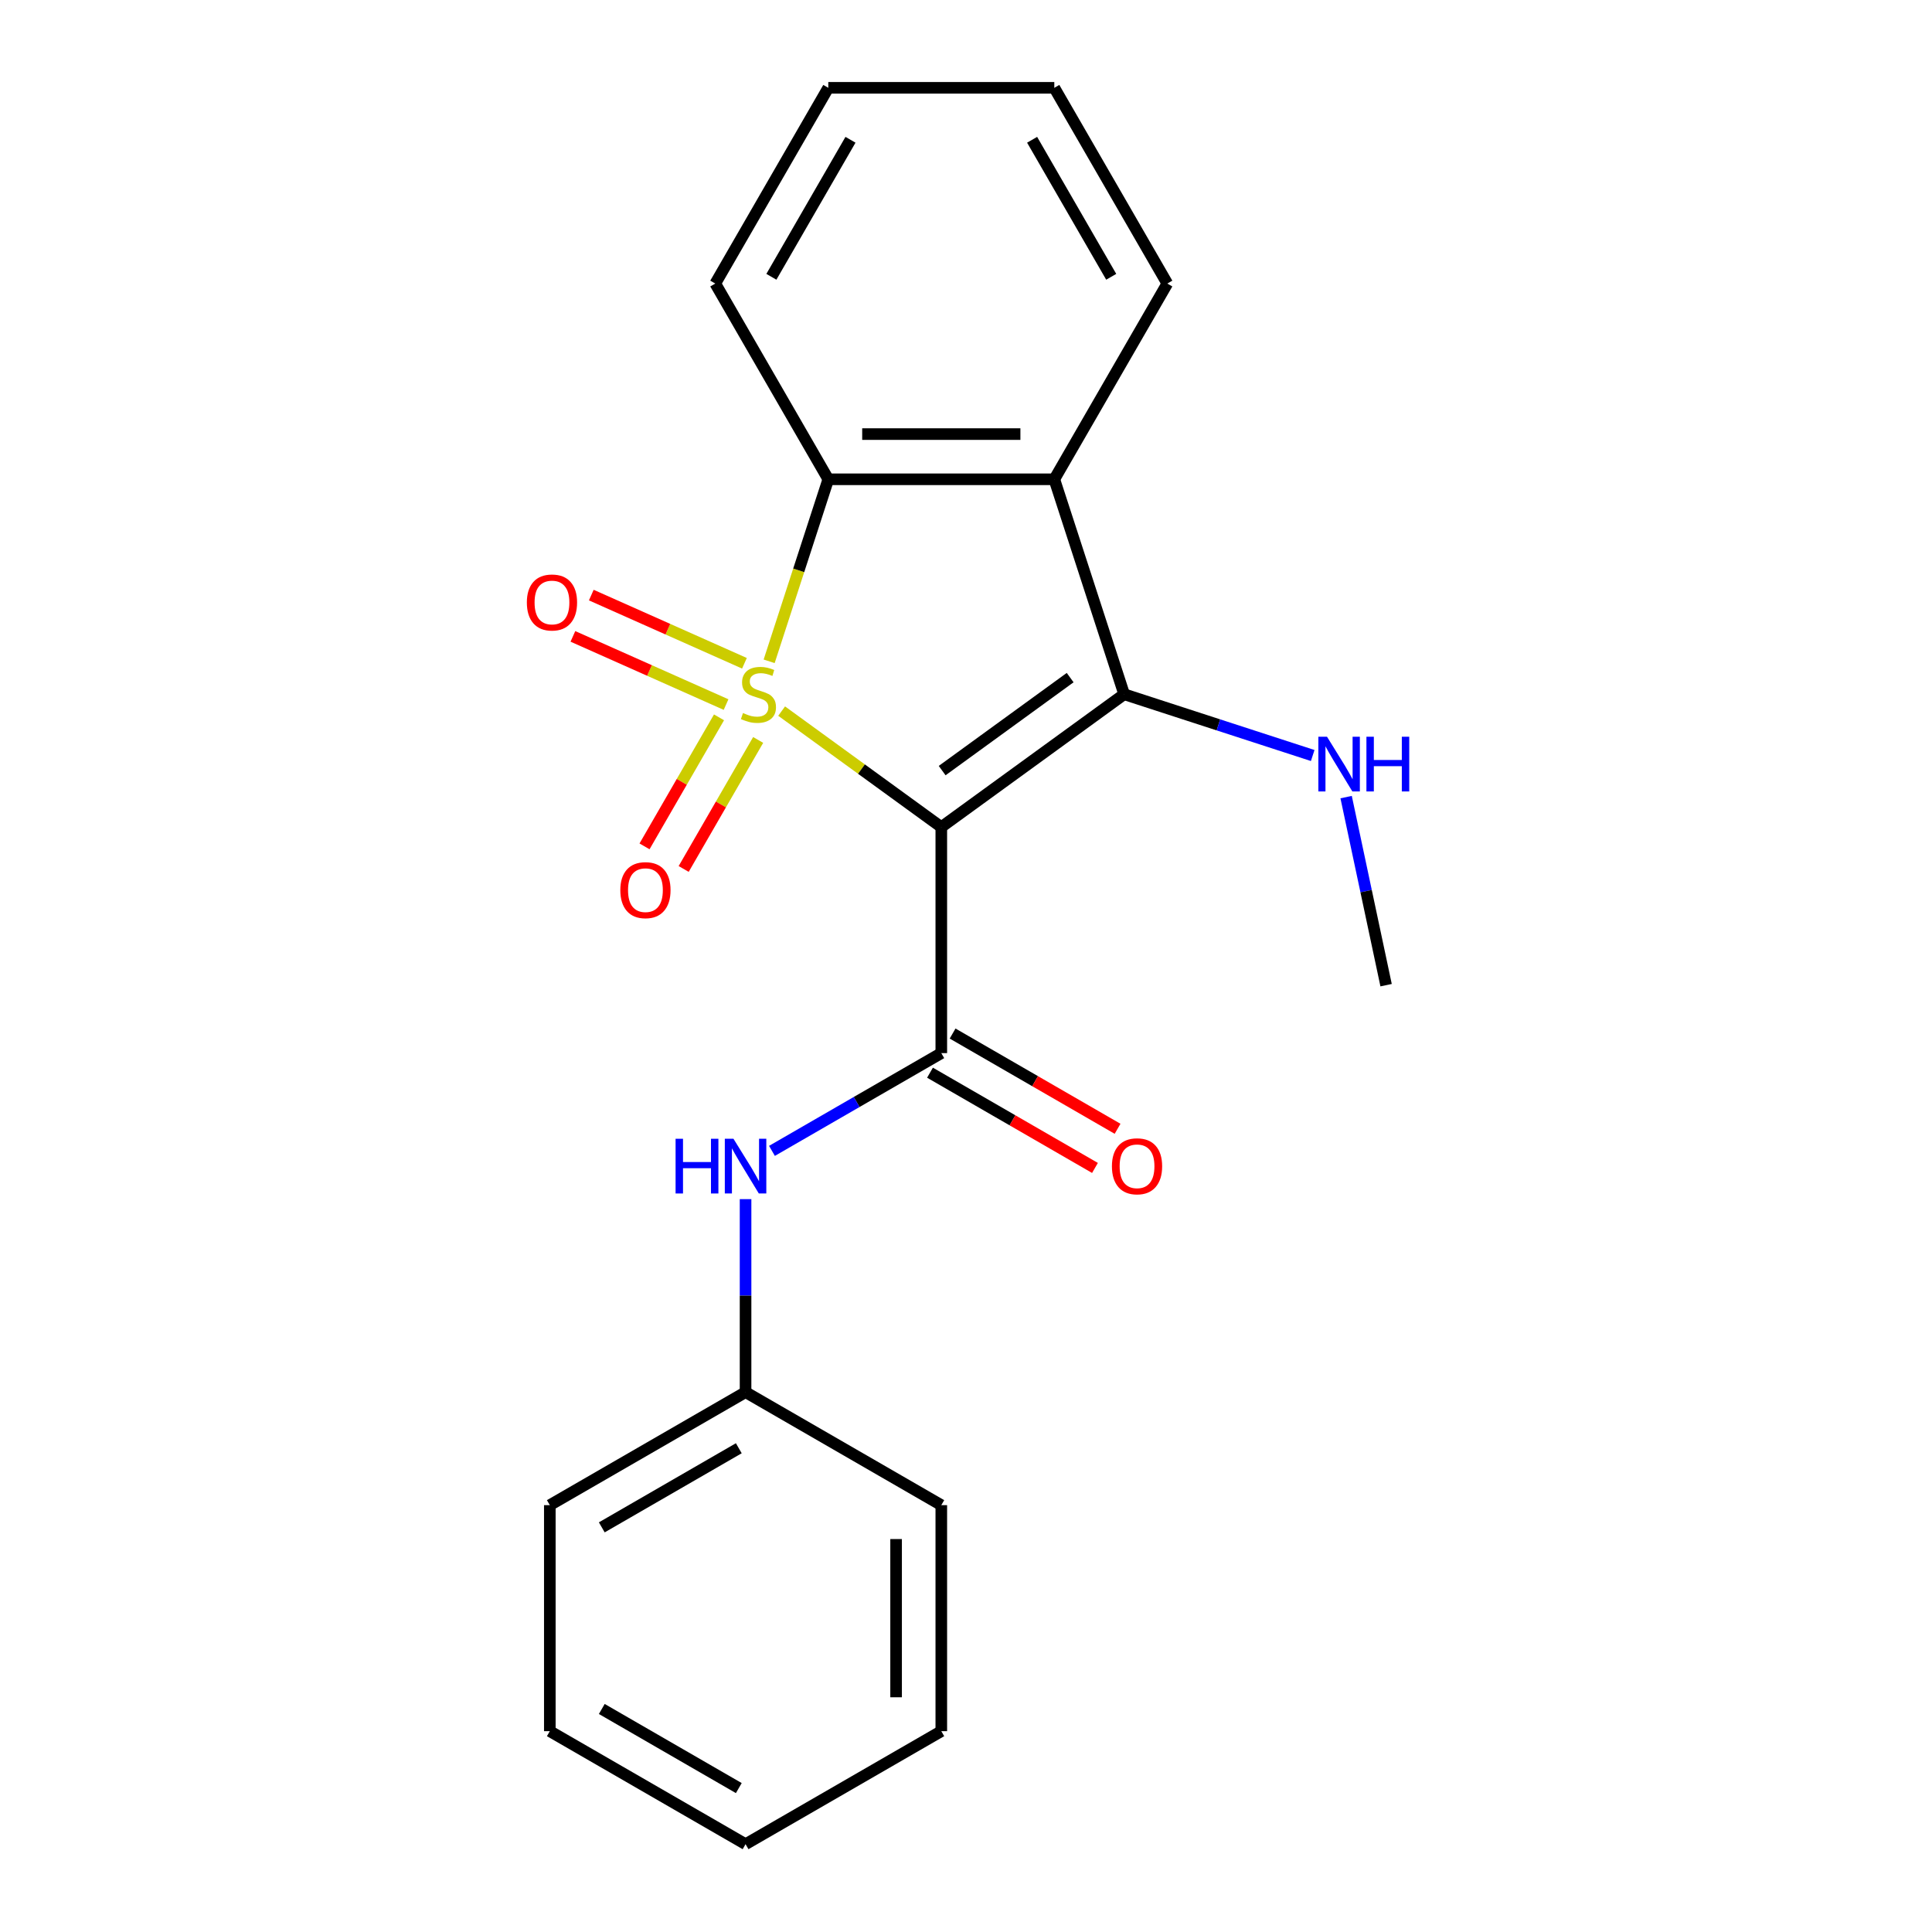 <?xml version='1.0' encoding='iso-8859-1'?>
<svg version='1.1' baseProfile='full'
              xmlns='http://www.w3.org/2000/svg'
                      xmlns:rdkit='http://www.rdkit.org/xml'
                      xmlns:xlink='http://www.w3.org/1999/xlink'
                  xml:space='preserve'
width='1000px' height='1000px' viewBox='0 0 1000 1000'>
<!-- END OF HEADER -->
<rect style='opacity:1.0;fill:#FFFFFF;stroke:none' width='1000' height='1000' x='0' y='0'> </rect>
<path class='bond-0' d='M 404.575,368.064 L 445.895,398.085' style='fill:none;fill-rule:evenodd;stroke:#CCCC00;stroke-width:6px;stroke-linecap:butt;stroke-linejoin:miter;stroke-opacity:1' />
<path class='bond-0' d='M 445.895,398.085 L 487.215,428.105' style='fill:none;fill-rule:evenodd;stroke:#000000;stroke-width:6px;stroke-linecap:butt;stroke-linejoin:miter;stroke-opacity:1' />
<path class='bond-3' d='M 398.109,342.298 L 413.415,295.19' style='fill:none;fill-rule:evenodd;stroke:#CCCC00;stroke-width:6px;stroke-linecap:butt;stroke-linejoin:miter;stroke-opacity:1' />
<path class='bond-3' d='M 413.415,295.19 L 428.722,248.081' style='fill:none;fill-rule:evenodd;stroke:#000000;stroke-width:6px;stroke-linecap:butt;stroke-linejoin:miter;stroke-opacity:1' />
<path class='bond-5' d='M 372.16,371.298 L 352.883,404.687' style='fill:none;fill-rule:evenodd;stroke:#CCCC00;stroke-width:6px;stroke-linecap:butt;stroke-linejoin:miter;stroke-opacity:1' />
<path class='bond-5' d='M 352.883,404.687 L 333.606,438.076' style='fill:none;fill-rule:evenodd;stroke:#FF0000;stroke-width:6px;stroke-linecap:butt;stroke-linejoin:miter;stroke-opacity:1' />
<path class='bond-5' d='M 392.423,382.996 L 373.145,416.385' style='fill:none;fill-rule:evenodd;stroke:#CCCC00;stroke-width:6px;stroke-linecap:butt;stroke-linejoin:miter;stroke-opacity:1' />
<path class='bond-5' d='M 373.145,416.385 L 353.868,449.774' style='fill:none;fill-rule:evenodd;stroke:#FF0000;stroke-width:6px;stroke-linecap:butt;stroke-linejoin:miter;stroke-opacity:1' />
<path class='bond-6' d='M 385.324,343.31 L 345.688,325.663' style='fill:none;fill-rule:evenodd;stroke:#CCCC00;stroke-width:6px;stroke-linecap:butt;stroke-linejoin:miter;stroke-opacity:1' />
<path class='bond-6' d='M 345.688,325.663 L 306.053,308.016' style='fill:none;fill-rule:evenodd;stroke:#FF0000;stroke-width:6px;stroke-linecap:butt;stroke-linejoin:miter;stroke-opacity:1' />
<path class='bond-6' d='M 375.808,364.685 L 336.172,347.038' style='fill:none;fill-rule:evenodd;stroke:#CCCC00;stroke-width:6px;stroke-linecap:butt;stroke-linejoin:miter;stroke-opacity:1' />
<path class='bond-6' d='M 336.172,347.038 L 296.536,329.391' style='fill:none;fill-rule:evenodd;stroke:#FF0000;stroke-width:6px;stroke-linecap:butt;stroke-linejoin:miter;stroke-opacity:1' />
<path class='bond-1' d='M 487.215,428.105 L 581.859,359.342' style='fill:none;fill-rule:evenodd;stroke:#000000;stroke-width:6px;stroke-linecap:butt;stroke-linejoin:miter;stroke-opacity:1' />
<path class='bond-1' d='M 487.659,398.862 L 553.91,350.728' style='fill:none;fill-rule:evenodd;stroke:#000000;stroke-width:6px;stroke-linecap:butt;stroke-linejoin:miter;stroke-opacity:1' />
<path class='bond-2' d='M 487.215,428.105 L 487.215,545.092' style='fill:none;fill-rule:evenodd;stroke:#000000;stroke-width:6px;stroke-linecap:butt;stroke-linejoin:miter;stroke-opacity:1' />
<path class='bond-9' d='M 581.859,359.342 L 630.657,375.198' style='fill:none;fill-rule:evenodd;stroke:#000000;stroke-width:6px;stroke-linecap:butt;stroke-linejoin:miter;stroke-opacity:1' />
<path class='bond-9' d='M 630.657,375.198 L 679.455,391.053' style='fill:none;fill-rule:evenodd;stroke:#0000FF;stroke-width:6px;stroke-linecap:butt;stroke-linejoin:miter;stroke-opacity:1' />
<path class='bond-21' d='M 581.859,359.342 L 545.708,248.081' style='fill:none;fill-rule:evenodd;stroke:#000000;stroke-width:6px;stroke-linecap:butt;stroke-linejoin:miter;stroke-opacity:1' />
<path class='bond-7' d='M 487.215,545.092 L 443.391,570.394' style='fill:none;fill-rule:evenodd;stroke:#000000;stroke-width:6px;stroke-linecap:butt;stroke-linejoin:miter;stroke-opacity:1' />
<path class='bond-7' d='M 443.391,570.394 L 399.566,595.696' style='fill:none;fill-rule:evenodd;stroke:#0000FF;stroke-width:6px;stroke-linecap:butt;stroke-linejoin:miter;stroke-opacity:1' />
<path class='bond-8' d='M 481.366,555.223 L 524.06,579.873' style='fill:none;fill-rule:evenodd;stroke:#000000;stroke-width:6px;stroke-linecap:butt;stroke-linejoin:miter;stroke-opacity:1' />
<path class='bond-8' d='M 524.06,579.873 L 566.754,604.523' style='fill:none;fill-rule:evenodd;stroke:#FF0000;stroke-width:6px;stroke-linecap:butt;stroke-linejoin:miter;stroke-opacity:1' />
<path class='bond-8' d='M 493.064,534.961 L 535.759,559.61' style='fill:none;fill-rule:evenodd;stroke:#000000;stroke-width:6px;stroke-linecap:butt;stroke-linejoin:miter;stroke-opacity:1' />
<path class='bond-8' d='M 535.759,559.61 L 578.453,584.26' style='fill:none;fill-rule:evenodd;stroke:#FF0000;stroke-width:6px;stroke-linecap:butt;stroke-linejoin:miter;stroke-opacity:1' />
<path class='bond-4' d='M 428.722,248.081 L 545.708,248.081' style='fill:none;fill-rule:evenodd;stroke:#000000;stroke-width:6px;stroke-linecap:butt;stroke-linejoin:miter;stroke-opacity:1' />
<path class='bond-4' d='M 446.27,224.684 L 528.16,224.684' style='fill:none;fill-rule:evenodd;stroke:#000000;stroke-width:6px;stroke-linecap:butt;stroke-linejoin:miter;stroke-opacity:1' />
<path class='bond-12' d='M 428.722,248.081 L 370.228,146.768' style='fill:none;fill-rule:evenodd;stroke:#000000;stroke-width:6px;stroke-linecap:butt;stroke-linejoin:miter;stroke-opacity:1' />
<path class='bond-11' d='M 545.708,248.081 L 604.202,146.768' style='fill:none;fill-rule:evenodd;stroke:#000000;stroke-width:6px;stroke-linecap:butt;stroke-linejoin:miter;stroke-opacity:1' />
<path class='bond-10' d='M 385.902,620.67 L 385.902,670.621' style='fill:none;fill-rule:evenodd;stroke:#0000FF;stroke-width:6px;stroke-linecap:butt;stroke-linejoin:miter;stroke-opacity:1' />
<path class='bond-10' d='M 385.902,670.621 L 385.902,720.572' style='fill:none;fill-rule:evenodd;stroke:#000000;stroke-width:6px;stroke-linecap:butt;stroke-linejoin:miter;stroke-opacity:1' />
<path class='bond-13' d='M 696.752,412.578 L 707.097,461.251' style='fill:none;fill-rule:evenodd;stroke:#0000FF;stroke-width:6px;stroke-linecap:butt;stroke-linejoin:miter;stroke-opacity:1' />
<path class='bond-13' d='M 707.097,461.251 L 717.443,509.923' style='fill:none;fill-rule:evenodd;stroke:#000000;stroke-width:6px;stroke-linecap:butt;stroke-linejoin:miter;stroke-opacity:1' />
<path class='bond-14' d='M 385.902,720.572 L 284.588,779.065' style='fill:none;fill-rule:evenodd;stroke:#000000;stroke-width:6px;stroke-linecap:butt;stroke-linejoin:miter;stroke-opacity:1' />
<path class='bond-14' d='M 382.403,749.609 L 311.484,790.554' style='fill:none;fill-rule:evenodd;stroke:#000000;stroke-width:6px;stroke-linecap:butt;stroke-linejoin:miter;stroke-opacity:1' />
<path class='bond-15' d='M 385.902,720.572 L 487.215,779.065' style='fill:none;fill-rule:evenodd;stroke:#000000;stroke-width:6px;stroke-linecap:butt;stroke-linejoin:miter;stroke-opacity:1' />
<path class='bond-22' d='M 604.202,146.768 L 545.708,45.455' style='fill:none;fill-rule:evenodd;stroke:#000000;stroke-width:6px;stroke-linecap:butt;stroke-linejoin:miter;stroke-opacity:1' />
<path class='bond-22' d='M 575.165,143.27 L 534.22,72.35' style='fill:none;fill-rule:evenodd;stroke:#000000;stroke-width:6px;stroke-linecap:butt;stroke-linejoin:miter;stroke-opacity:1' />
<path class='bond-17' d='M 370.228,146.768 L 428.722,45.455' style='fill:none;fill-rule:evenodd;stroke:#000000;stroke-width:6px;stroke-linecap:butt;stroke-linejoin:miter;stroke-opacity:1' />
<path class='bond-17' d='M 399.265,143.27 L 440.21,72.35' style='fill:none;fill-rule:evenodd;stroke:#000000;stroke-width:6px;stroke-linecap:butt;stroke-linejoin:miter;stroke-opacity:1' />
<path class='bond-19' d='M 284.588,779.065 L 284.588,896.052' style='fill:none;fill-rule:evenodd;stroke:#000000;stroke-width:6px;stroke-linecap:butt;stroke-linejoin:miter;stroke-opacity:1' />
<path class='bond-18' d='M 487.215,779.065 L 487.215,896.052' style='fill:none;fill-rule:evenodd;stroke:#000000;stroke-width:6px;stroke-linecap:butt;stroke-linejoin:miter;stroke-opacity:1' />
<path class='bond-18' d='M 463.818,796.613 L 463.818,878.504' style='fill:none;fill-rule:evenodd;stroke:#000000;stroke-width:6px;stroke-linecap:butt;stroke-linejoin:miter;stroke-opacity:1' />
<path class='bond-16' d='M 545.708,45.455 L 428.722,45.455' style='fill:none;fill-rule:evenodd;stroke:#000000;stroke-width:6px;stroke-linecap:butt;stroke-linejoin:miter;stroke-opacity:1' />
<path class='bond-20' d='M 487.215,896.052 L 385.902,954.545' style='fill:none;fill-rule:evenodd;stroke:#000000;stroke-width:6px;stroke-linecap:butt;stroke-linejoin:miter;stroke-opacity:1' />
<path class='bond-23' d='M 284.588,896.052 L 385.902,954.545' style='fill:none;fill-rule:evenodd;stroke:#000000;stroke-width:6px;stroke-linecap:butt;stroke-linejoin:miter;stroke-opacity:1' />
<path class='bond-23' d='M 311.484,884.563 L 382.403,925.509' style='fill:none;fill-rule:evenodd;stroke:#000000;stroke-width:6px;stroke-linecap:butt;stroke-linejoin:miter;stroke-opacity:1' />
<path  class='atom-0' d='M 384.571 369.062
Q 384.891 369.182, 386.211 369.742
Q 387.531 370.302, 388.971 370.662
Q 390.451 370.982, 391.891 370.982
Q 394.571 370.982, 396.131 369.702
Q 397.691 368.382, 397.691 366.102
Q 397.691 364.542, 396.891 363.582
Q 396.131 362.622, 394.931 362.102
Q 393.731 361.582, 391.731 360.982
Q 389.211 360.222, 387.691 359.502
Q 386.211 358.782, 385.131 357.262
Q 384.091 355.742, 384.091 353.182
Q 384.091 349.622, 386.491 347.422
Q 388.931 345.222, 393.731 345.222
Q 397.011 345.222, 400.731 346.782
L 399.811 349.862
Q 396.411 348.462, 393.851 348.462
Q 391.091 348.462, 389.571 349.622
Q 388.051 350.742, 388.091 352.702
Q 388.091 354.222, 388.851 355.142
Q 389.651 356.062, 390.771 356.582
Q 391.931 357.102, 393.851 357.702
Q 396.411 358.502, 397.931 359.302
Q 399.451 360.102, 400.531 361.742
Q 401.651 363.342, 401.651 366.102
Q 401.651 370.022, 399.011 372.142
Q 396.411 374.222, 392.051 374.222
Q 389.531 374.222, 387.611 373.662
Q 385.731 373.142, 383.491 372.222
L 384.571 369.062
' fill='#CCCC00'/>
<path  class='atom-6' d='M 321.077 460.736
Q 321.077 453.936, 324.437 450.136
Q 327.797 446.336, 334.077 446.336
Q 340.357 446.336, 343.717 450.136
Q 347.077 453.936, 347.077 460.736
Q 347.077 467.616, 343.677 471.536
Q 340.277 475.416, 334.077 475.416
Q 327.837 475.416, 324.437 471.536
Q 321.077 467.656, 321.077 460.736
M 334.077 472.216
Q 338.397 472.216, 340.717 469.336
Q 343.077 466.416, 343.077 460.736
Q 343.077 455.176, 340.717 452.376
Q 338.397 449.536, 334.077 449.536
Q 329.757 449.536, 327.397 452.336
Q 325.077 455.136, 325.077 460.736
Q 325.077 466.456, 327.397 469.336
Q 329.757 472.216, 334.077 472.216
' fill='#FF0000'/>
<path  class='atom-7' d='M 272.698 311.84
Q 272.698 305.04, 276.058 301.24
Q 279.418 297.44, 285.698 297.44
Q 291.978 297.44, 295.338 301.24
Q 298.698 305.04, 298.698 311.84
Q 298.698 318.72, 295.298 322.64
Q 291.898 326.52, 285.698 326.52
Q 279.458 326.52, 276.058 322.64
Q 272.698 318.76, 272.698 311.84
M 285.698 323.32
Q 290.018 323.32, 292.338 320.44
Q 294.698 317.52, 294.698 311.84
Q 294.698 306.28, 292.338 303.48
Q 290.018 300.64, 285.698 300.64
Q 281.378 300.64, 279.018 303.44
Q 276.698 306.24, 276.698 311.84
Q 276.698 317.56, 279.018 320.44
Q 281.378 323.32, 285.698 323.32
' fill='#FF0000'/>
<path  class='atom-8' d='M 349.682 589.425
L 353.522 589.425
L 353.522 601.465
L 368.002 601.465
L 368.002 589.425
L 371.842 589.425
L 371.842 617.745
L 368.002 617.745
L 368.002 604.665
L 353.522 604.665
L 353.522 617.745
L 349.682 617.745
L 349.682 589.425
' fill='#0000FF'/>
<path  class='atom-8' d='M 379.642 589.425
L 388.922 604.425
Q 389.842 605.905, 391.322 608.585
Q 392.802 611.265, 392.882 611.425
L 392.882 589.425
L 396.642 589.425
L 396.642 617.745
L 392.762 617.745
L 382.802 601.345
Q 381.642 599.425, 380.402 597.225
Q 379.202 595.025, 378.842 594.345
L 378.842 617.745
L 375.162 617.745
L 375.162 589.425
L 379.642 589.425
' fill='#0000FF'/>
<path  class='atom-9' d='M 575.528 603.665
Q 575.528 596.865, 578.888 593.065
Q 582.248 589.265, 588.528 589.265
Q 594.808 589.265, 598.168 593.065
Q 601.528 596.865, 601.528 603.665
Q 601.528 610.545, 598.128 614.465
Q 594.728 618.345, 588.528 618.345
Q 582.288 618.345, 578.888 614.465
Q 575.528 610.585, 575.528 603.665
M 588.528 615.145
Q 592.848 615.145, 595.168 612.265
Q 597.528 609.345, 597.528 603.665
Q 597.528 598.105, 595.168 595.305
Q 592.848 592.465, 588.528 592.465
Q 584.208 592.465, 581.848 595.265
Q 579.528 598.065, 579.528 603.665
Q 579.528 609.385, 581.848 612.265
Q 584.208 615.145, 588.528 615.145
' fill='#FF0000'/>
<path  class='atom-10' d='M 686.86 381.333
L 696.14 396.333
Q 697.06 397.813, 698.54 400.493
Q 700.02 403.173, 700.1 403.333
L 700.1 381.333
L 703.86 381.333
L 703.86 409.653
L 699.98 409.653
L 690.02 393.253
Q 688.86 391.333, 687.62 389.133
Q 686.42 386.933, 686.06 386.253
L 686.06 409.653
L 682.38 409.653
L 682.38 381.333
L 686.86 381.333
' fill='#0000FF'/>
<path  class='atom-10' d='M 707.26 381.333
L 711.1 381.333
L 711.1 393.373
L 725.58 393.373
L 725.58 381.333
L 729.42 381.333
L 729.42 409.653
L 725.58 409.653
L 725.58 396.573
L 711.1 396.573
L 711.1 409.653
L 707.26 409.653
L 707.26 381.333
' fill='#0000FF'/>
</svg>
